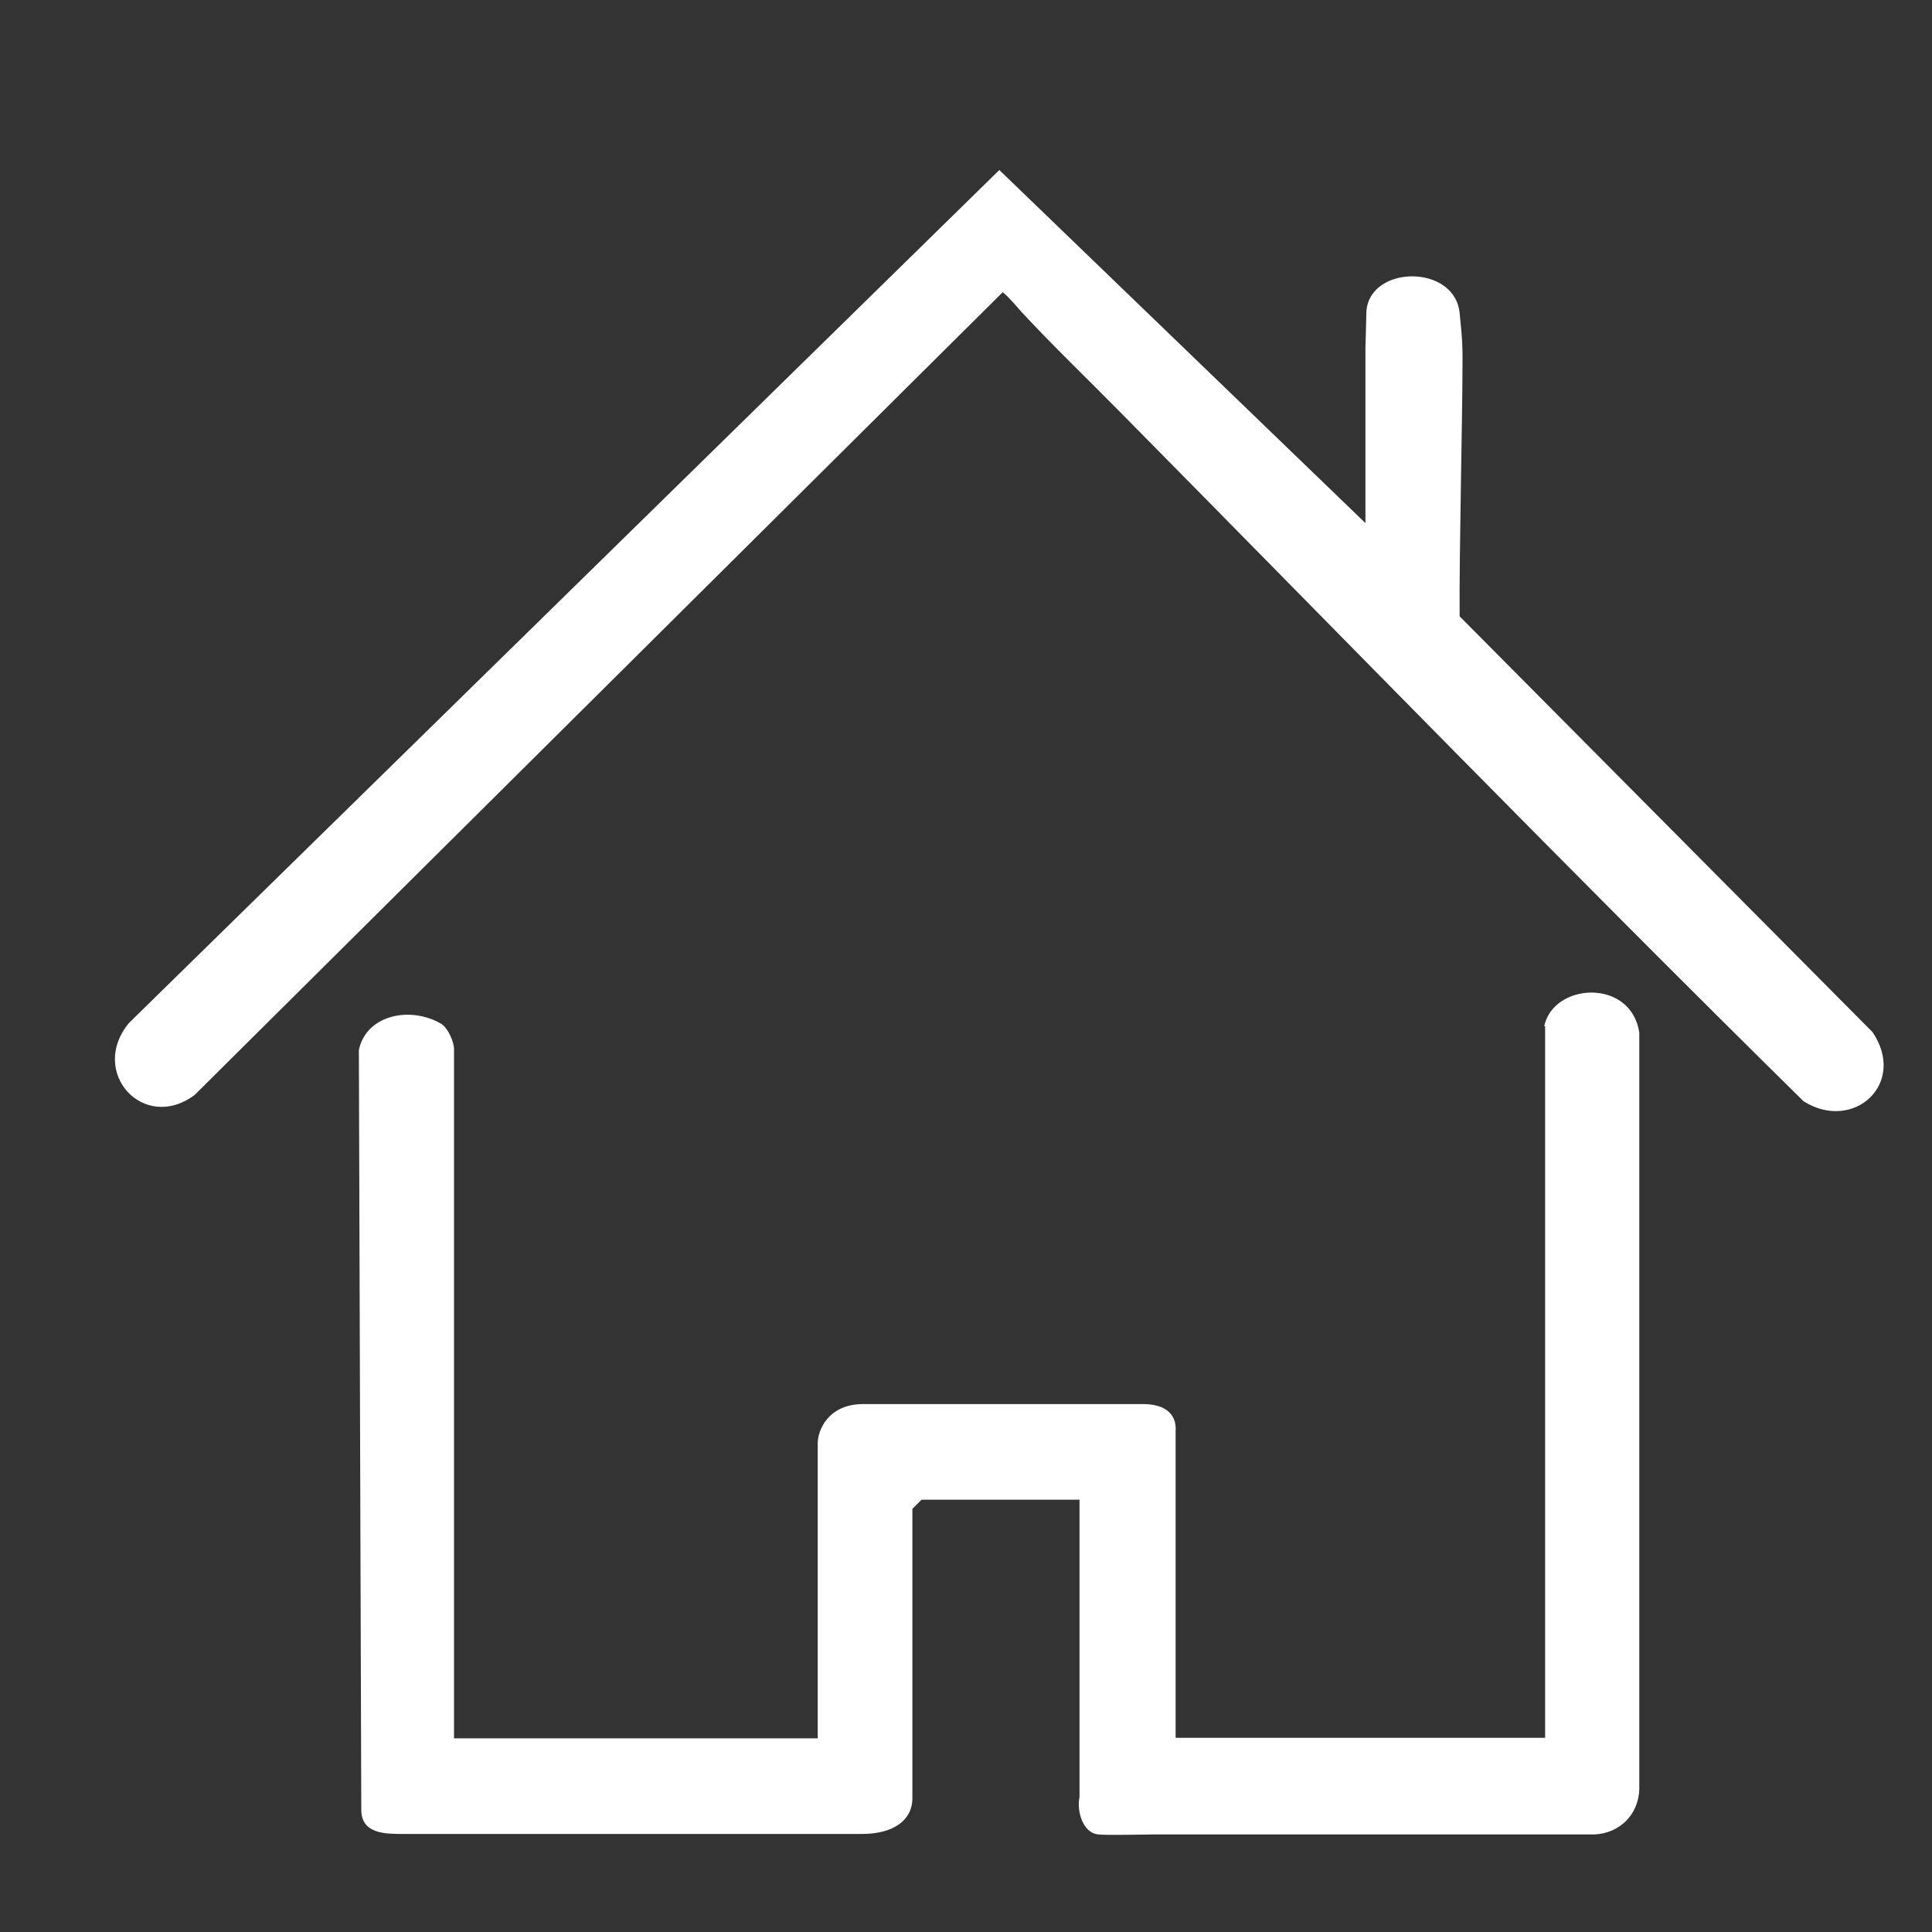 <?xml version="1.0" encoding="UTF-8"?>
<svg id="Livello_1" data-name="Livello 1" xmlns="http://www.w3.org/2000/svg" viewBox="0 0 40 40" height="30" width="30">
  <rect x="0" y="0" width="40" height="40" fill="#333333" stroke="none"/>
  <defs>
    <style>
      .cls-1 {
        fill: #fff;
      }
    </style>
  </defs>
  <path class="cls-1" d="M31.97,21.25c.19-.91,1.8-1,1.97.13v15.67c-.02.52-.4.9-.92.93h-9.13c-.1,0-1.01.02-1.15,0-.33-.03-.45-.5-.39-.77v-6.16h-3.27l-.19.19v5.99c0,.46-.4.74-1.04.74-.98,0-7.21,0-9.51,0-.36,0-.86,0-.86-.5l-.05-15.73c.15-.73,1.07-.92,1.71-.54.14.09.27.39.26.54v14.25h7.53v-6.11c0-.26.21-.8.92-.81h5.81c.75,0,.68.52.68.56v6.35h.19s7.46,0,7.46,0v-14.74Z"/>
  <path class="cls-1" d="M28.27,10.83v-3.64s.02-.67.02-.75c.08-.96,1.83-.97,1.93.04.02.23.06.5.06.92,0,1.32-.07,3.95-.06,5.36l8.55,8.61c.72,1.07-.4,2.08-1.43,1.43-4.77-4.7-9.46-9.52-14.16-14.28-.65-.66-1.39-1.37-2.02-2.05-.1-.11-.27-.32-.4-.42L4.03,22.67c-1.06.79-2.2-.48-1.36-1.49L20.69,3.52h0l7.58,7.31Z"/>
</svg>